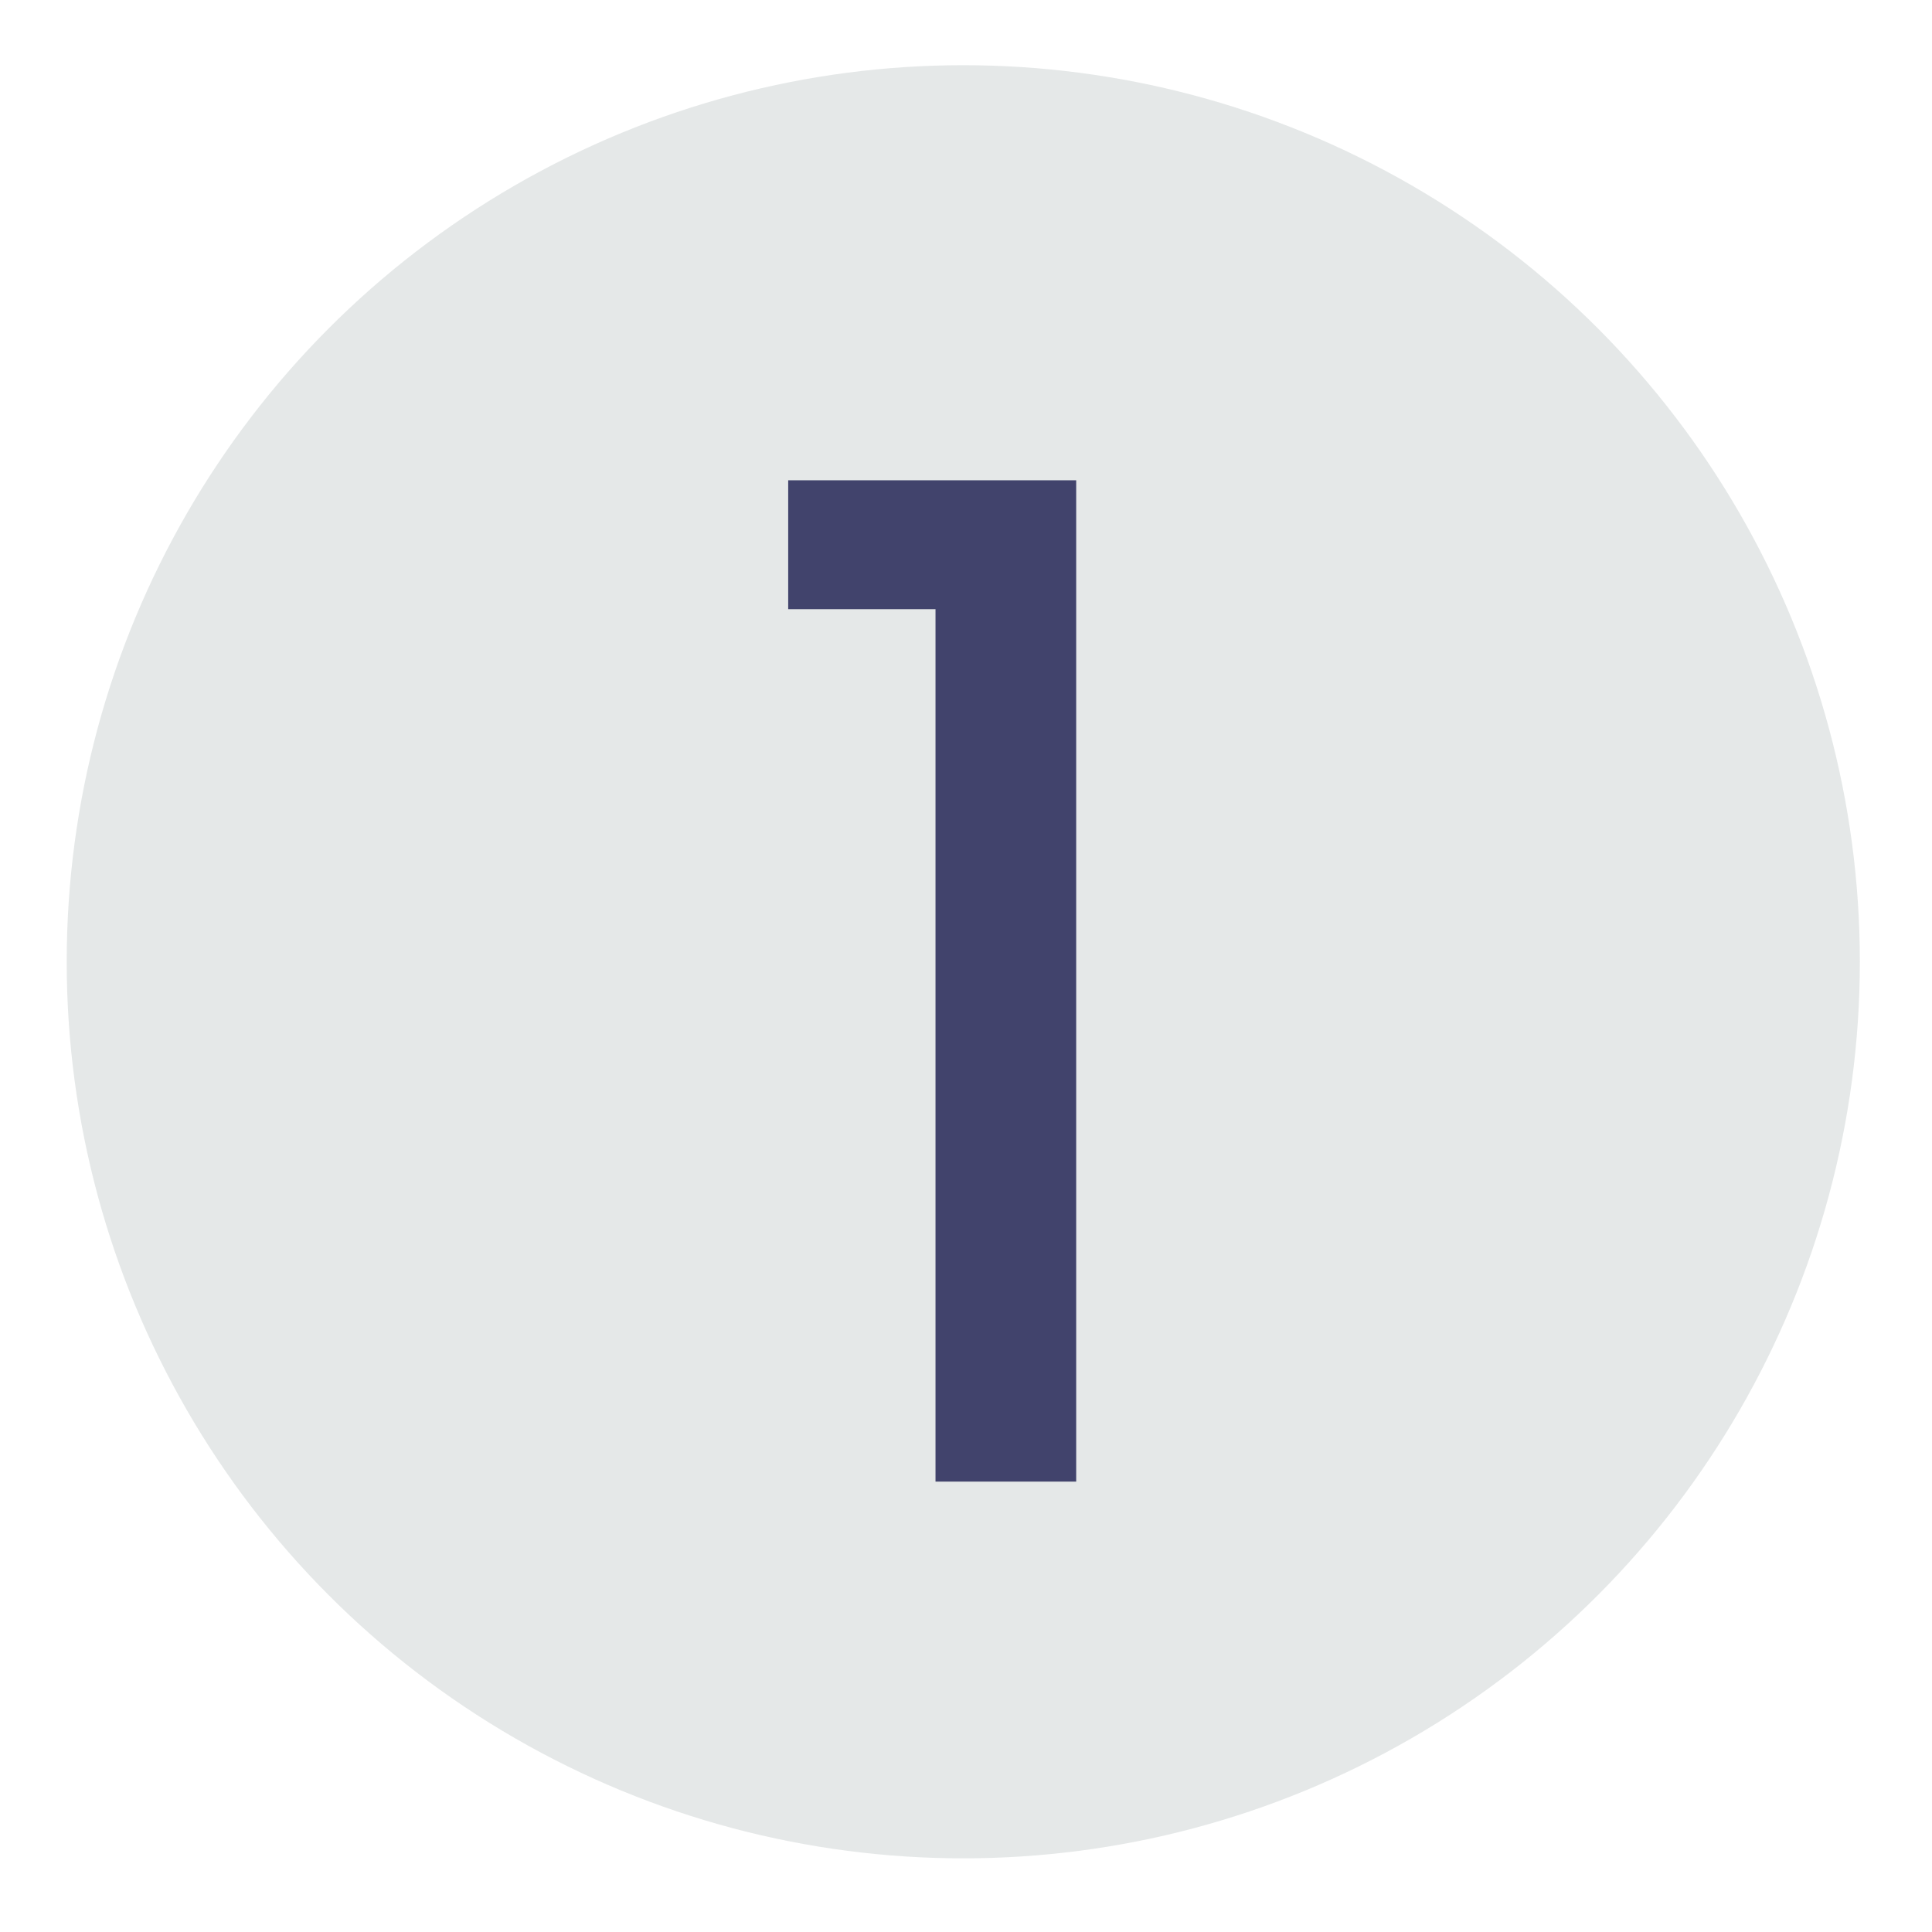 <?xml version="1.0" encoding="UTF-8"?>
<svg id="Layer_1" data-name="Layer 1" xmlns="http://www.w3.org/2000/svg" viewBox="0 0 64 64">
  <defs>
    <style>
      .cls-1 {
        fill: #e5e8e8;
      }

      .cls-2 {
        fill: #41436c;
      }
    </style>
  </defs>
  <circle class="cls-1" cx="31.91" cy="31.86" r="29.7"/>
  <path class="cls-2" d="m30.99,49.09v-28.91h-4.88v-4.27h9.54v33.17h-4.66Z"/>
</svg>